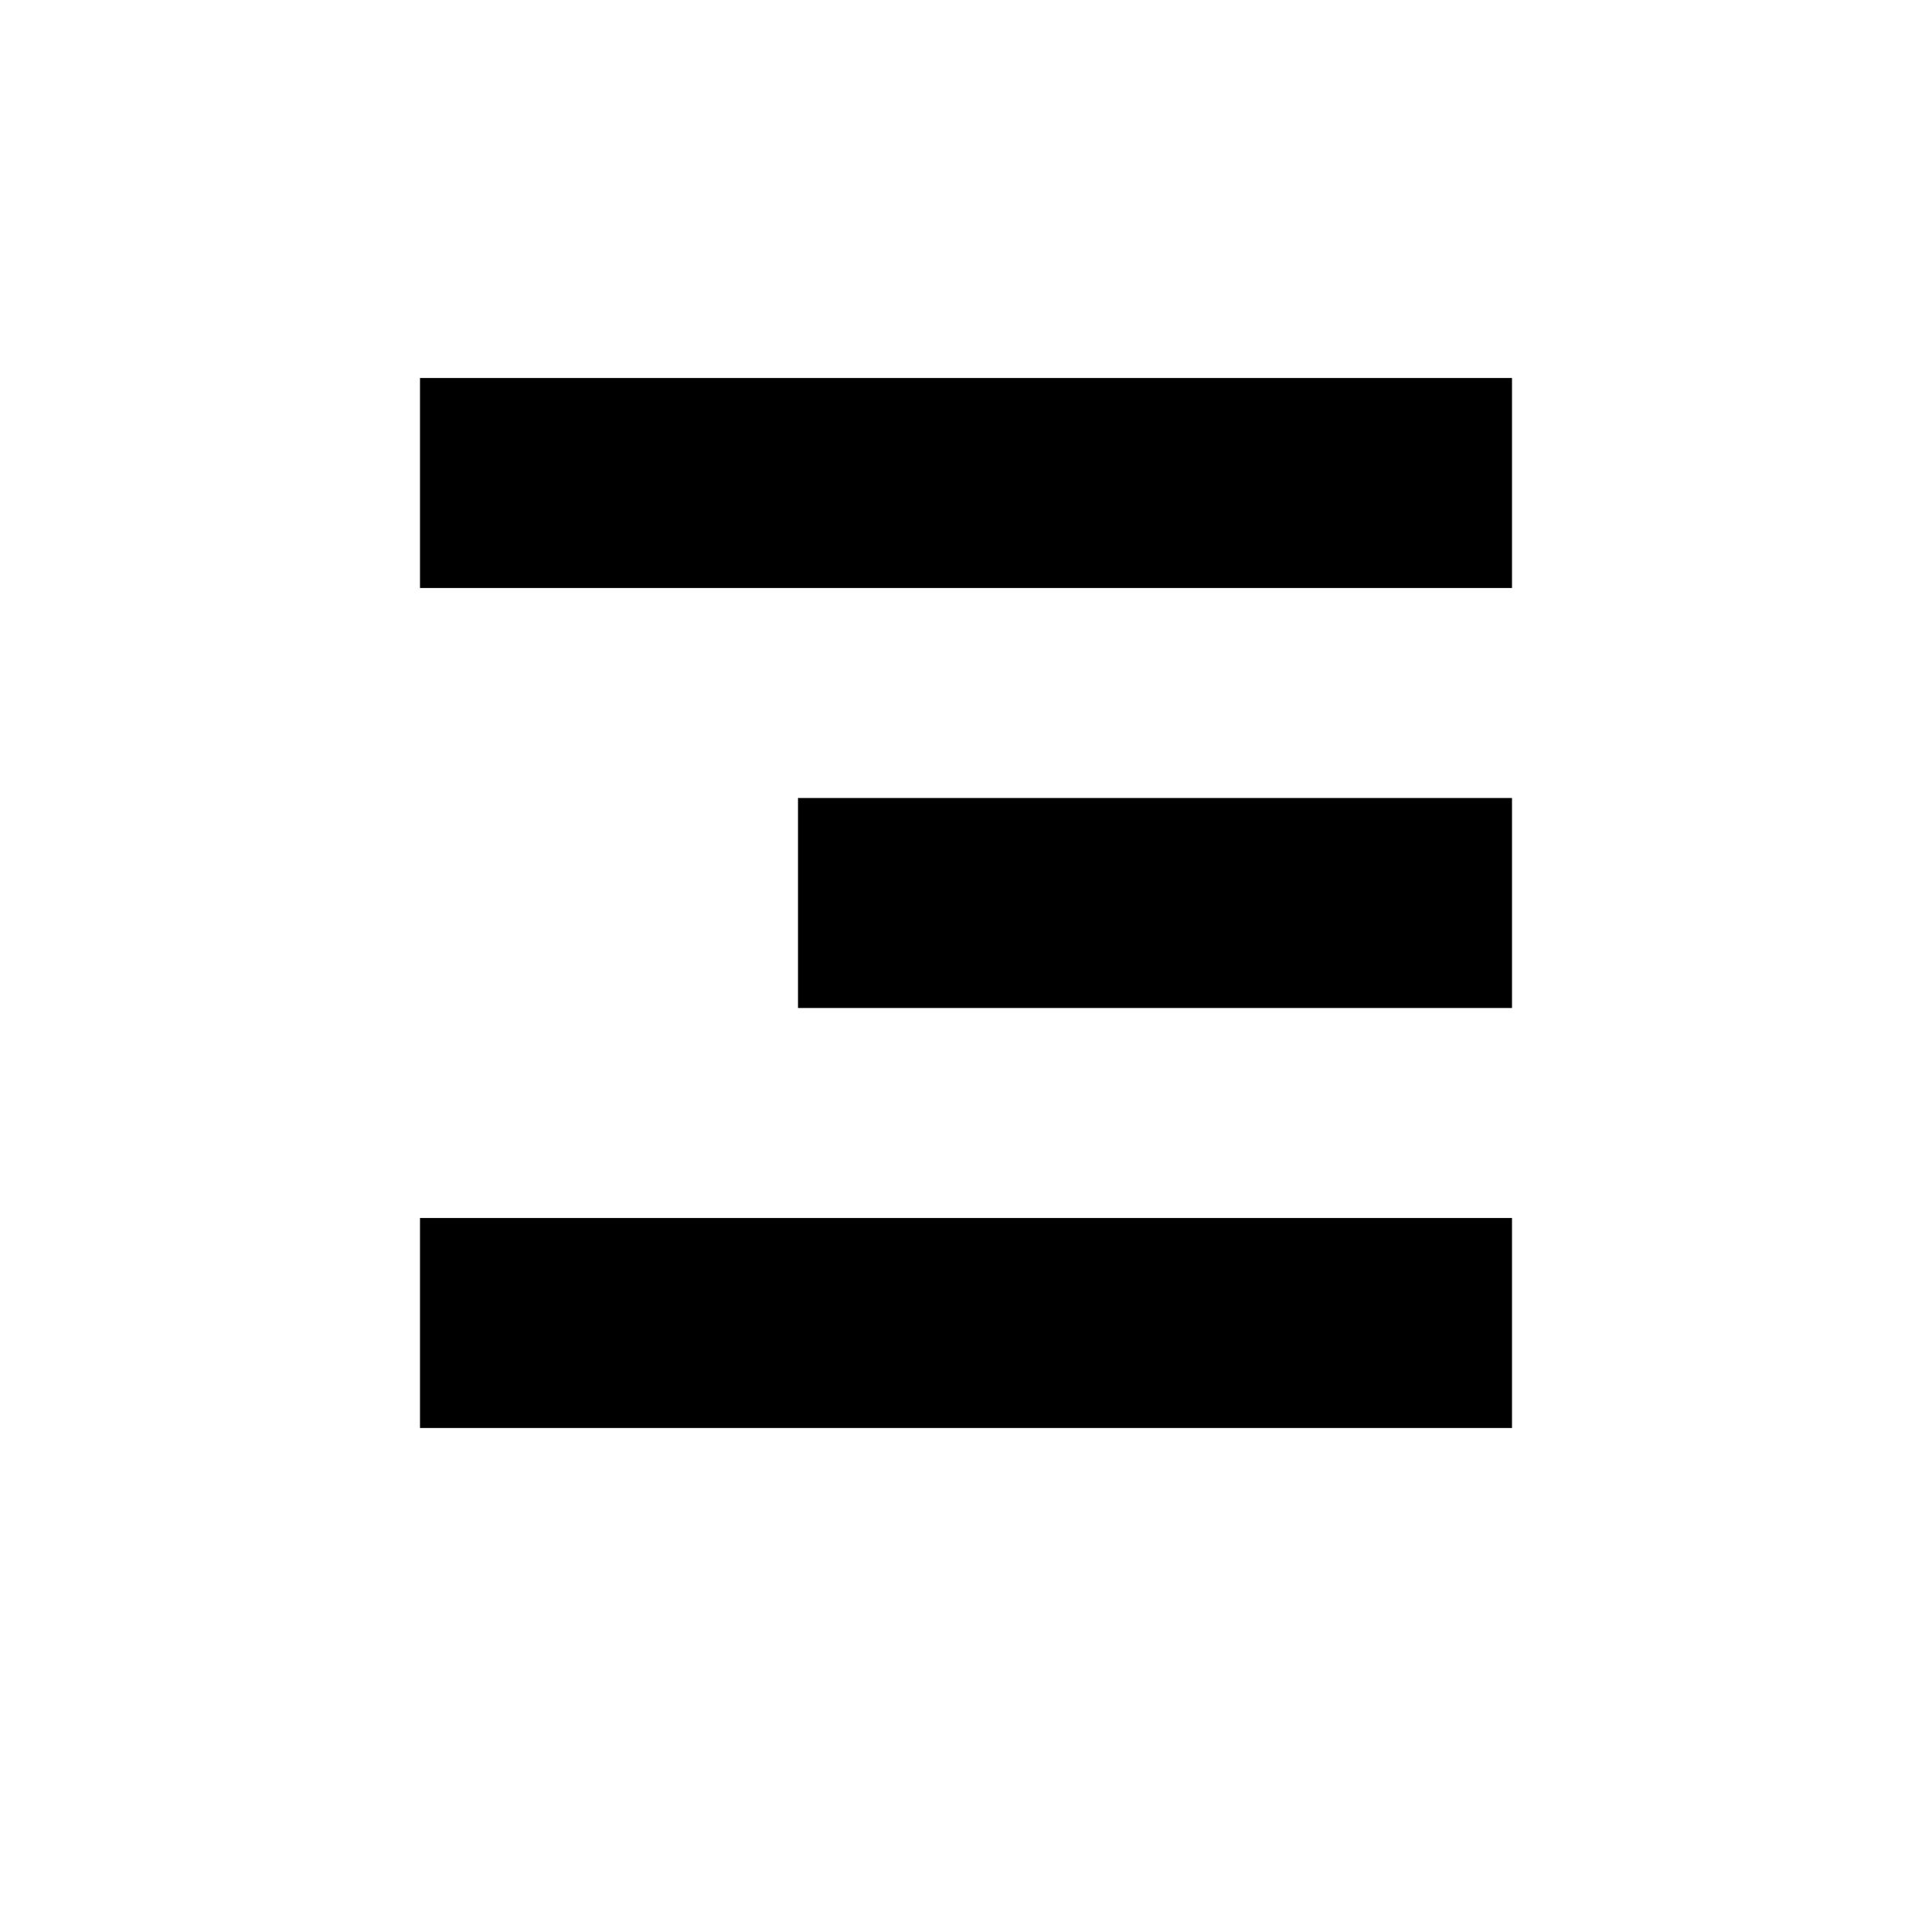 <svg xmlns="http://www.w3.org/2000/svg" width="46" height="46" viewBox="0 0 46 46" fill="none"><g filter="url(#filter0_d_101_1670)"><rect x="2" y="1" width="42" height="42" fill="white"></rect></g><rect x="10" y="9" width="26" height="5" fill="black"></rect><rect x="19" y="19" width="17" height="5" fill="black"></rect><rect x="10" y="29" width="26" height="5" fill="black"></rect><defs><filter id="filter0_d_101_1670" x="0" y="0" width="46" height="46" color-interpolation-filters="sRGB"><feGaussianBlur stdDeviation="1"></feGaussianBlur></filter></defs></svg>